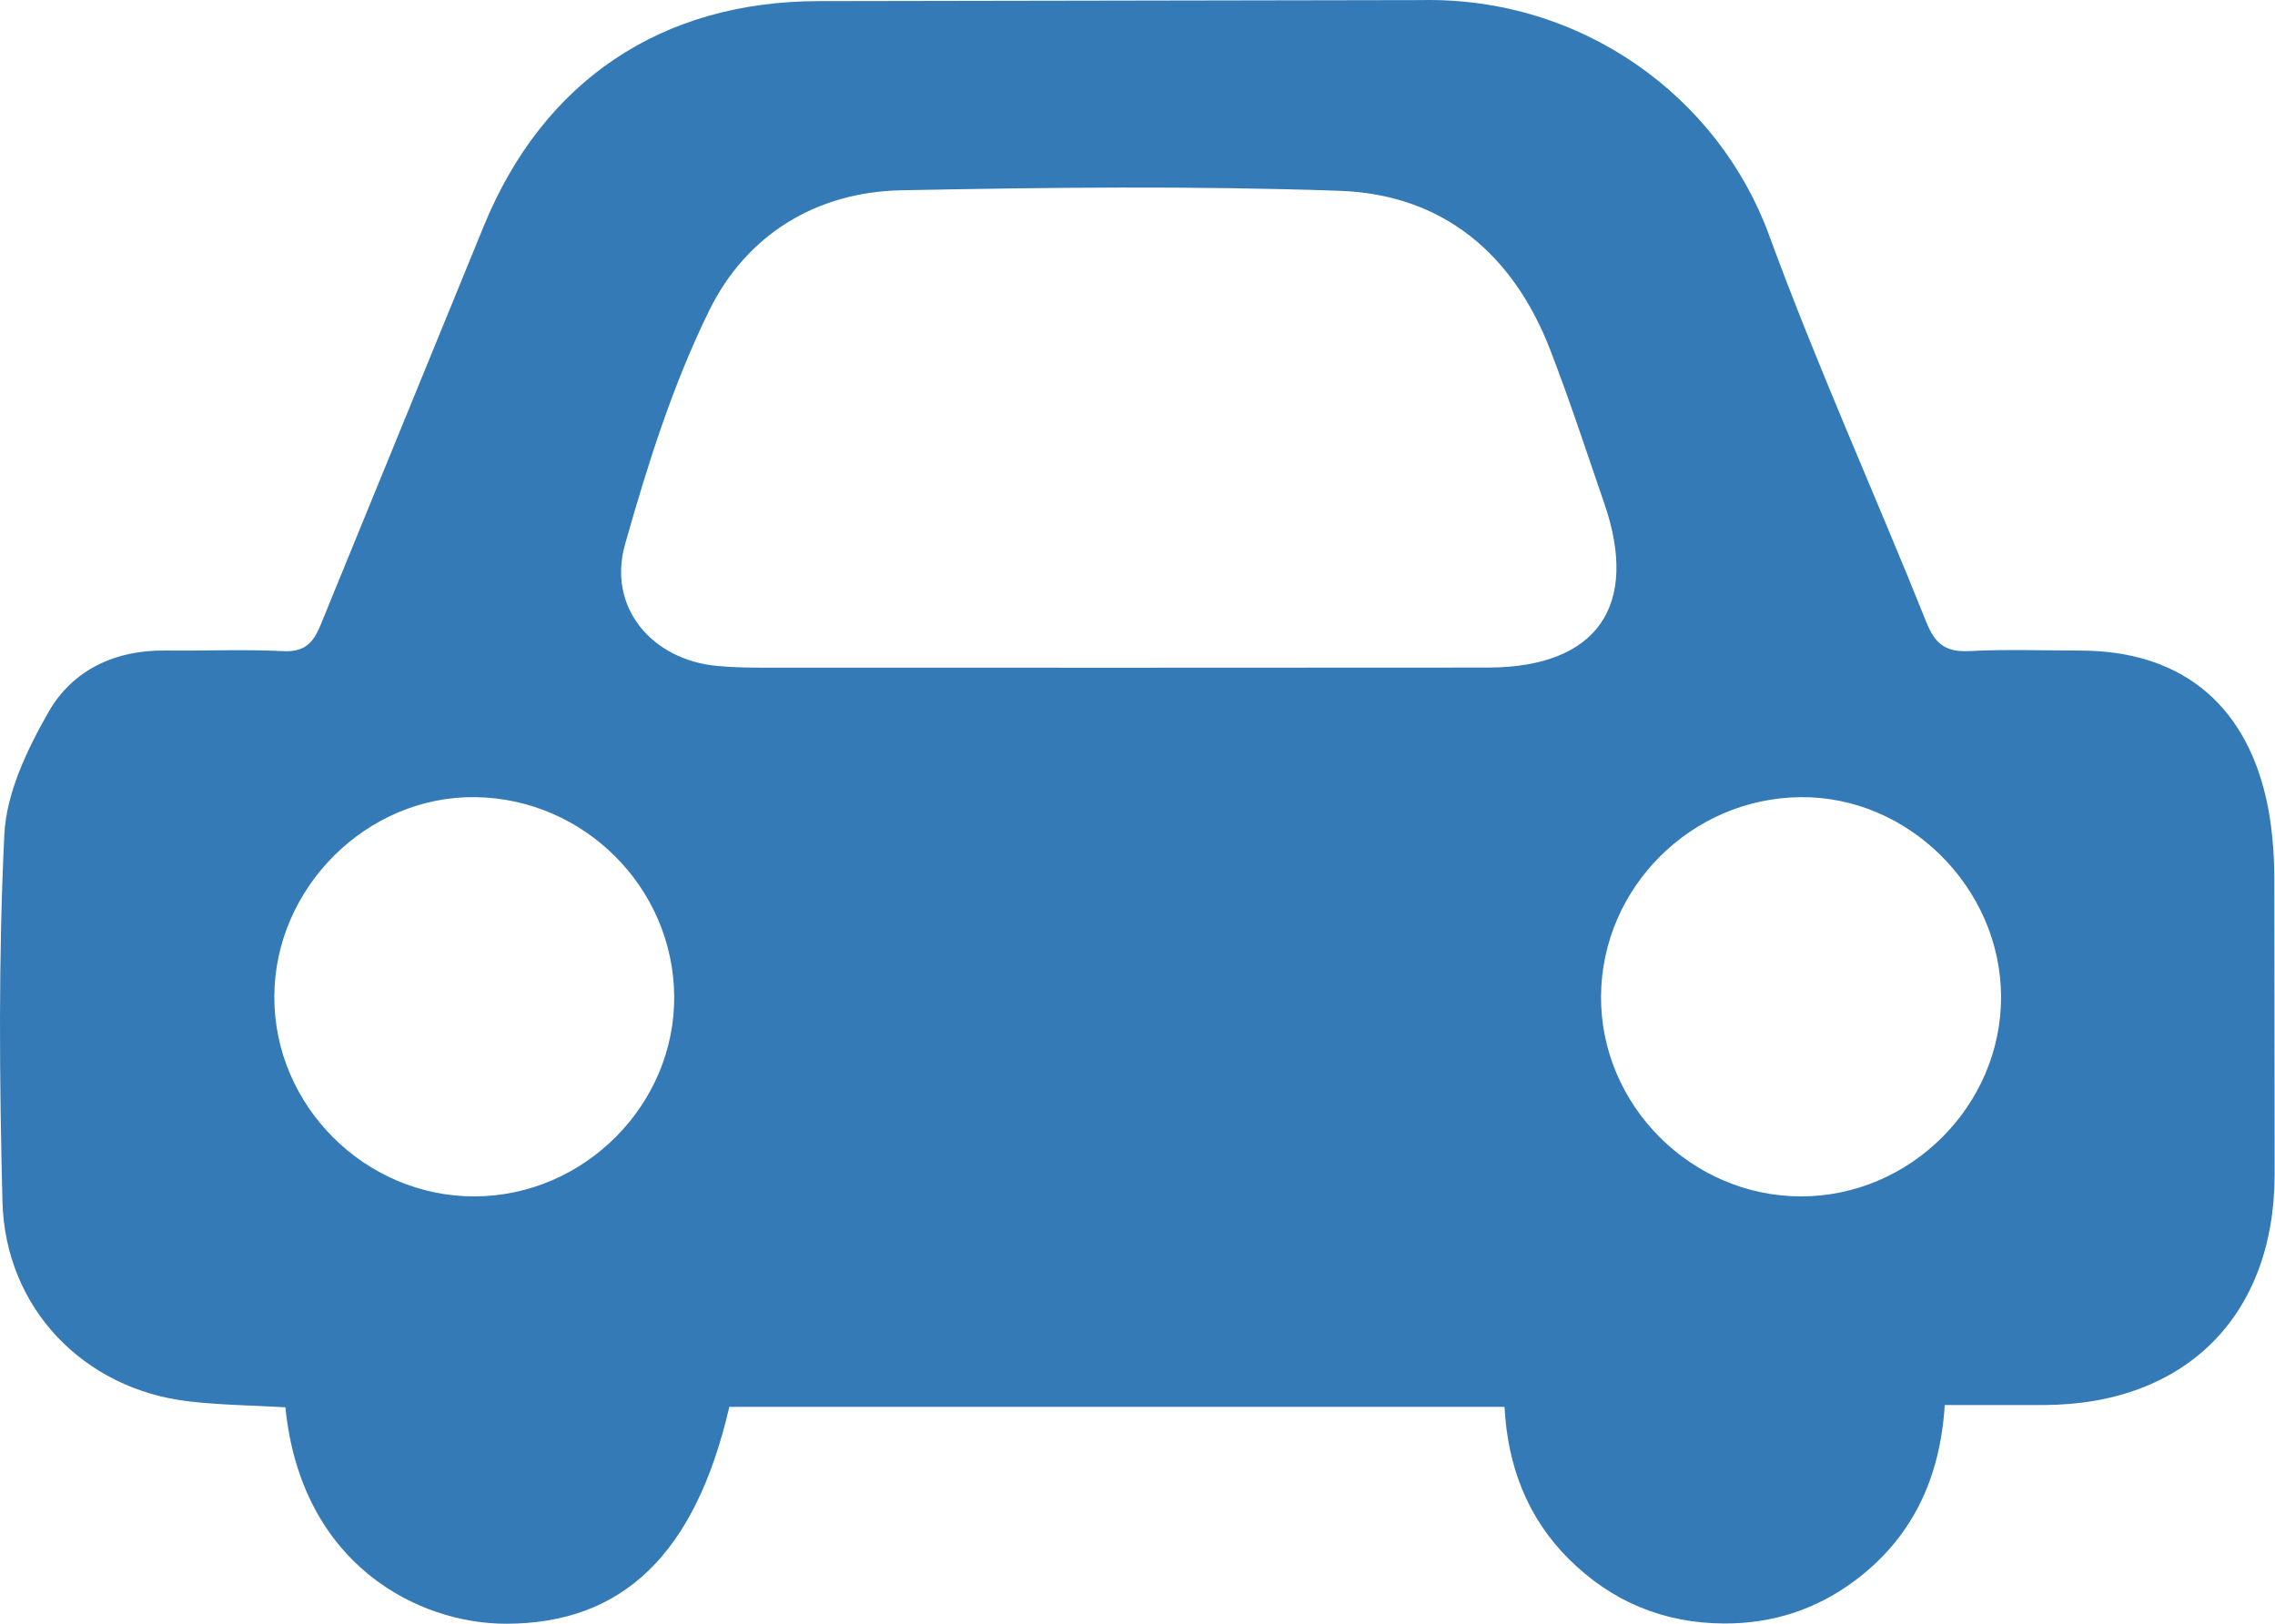 <svg xmlns="http://www.w3.org/2000/svg" height="256.32" width="359.053" fill="#337ab7"><path d="M74.914 188.863c17.297-.041 31.671-14.497 31.492-31.672-.178-17.102-14.211-31.123-31.385-31.355-17.084-.23-31.682 14.26-31.726 31.494-.043 17.241 14.332 31.576 31.619 31.533zm209.276 0c17.279.039 31.687-14.335 31.628-31.549-.059-17.202-14.696-31.708-31.763-31.476-17.176.234-31.229 14.287-31.371 31.369-.143 17.199 14.209 31.619 31.505 31.656zm-107.609-83.457l58.441-.024c17.041-.095 23.751-9.745 18.175-25.916-2.799-8.119-5.453-16.295-8.557-24.297-5.873-15.155-16.959-24.488-33.255-25.051-23.024-.795-46.1-.535-69.141-.079-13.523.267-24.461 7.093-30.298 18.951-5.752 11.684-9.743 24.369-13.302 36.957-2.807 9.925 4.229 18.257 14.637 19.188 2.259.203 4.538.26 6.808.261l56.493.009zm130.35 116.393c-.736 11.659-5.173 21.062-14.365 27.852-6.052 4.472-12.916 6.66-20.448 6.632-9.544-.037-17.757-3.456-24.496-10.156-6.591-6.555-9.692-14.759-10.168-24.037h-122.35c-5.365 23.226-16.825 34.219-35.211 34.231-13.797.009-32.352-9.229-34.852-34.168-5.042-.294-10.178-.346-15.252-.934C13.165 219.287.808 206.467.386 189.646c-.485-19.296-.64-38.642.299-57.906.32-6.57 3.592-13.411 6.954-19.309 3.803-6.667 10.519-9.839 18.479-9.74 6.166.076 12.345-.217 18.496.097 3.408.175 4.802-1.207 5.993-4.156l25.758-62.975C85.761 12.723 104.435.185 129.274.177l94.932-.163c25.553-.545 47.036 15.343 54.987 37.073 7.565 20.675 16.68 40.779 24.877 61.228 1.384 3.452 3.137 4.651 6.768 4.464 5.827-.299 11.68-.088 17.523-.079 15.443.027 25.736 8.028 29.247 23.14.944 4.063 1.299 8.338 1.339 12.519l.048 47.224c-.103 22.154-14.071 36.071-36.239 36.212l-15.824.004"/></svg>